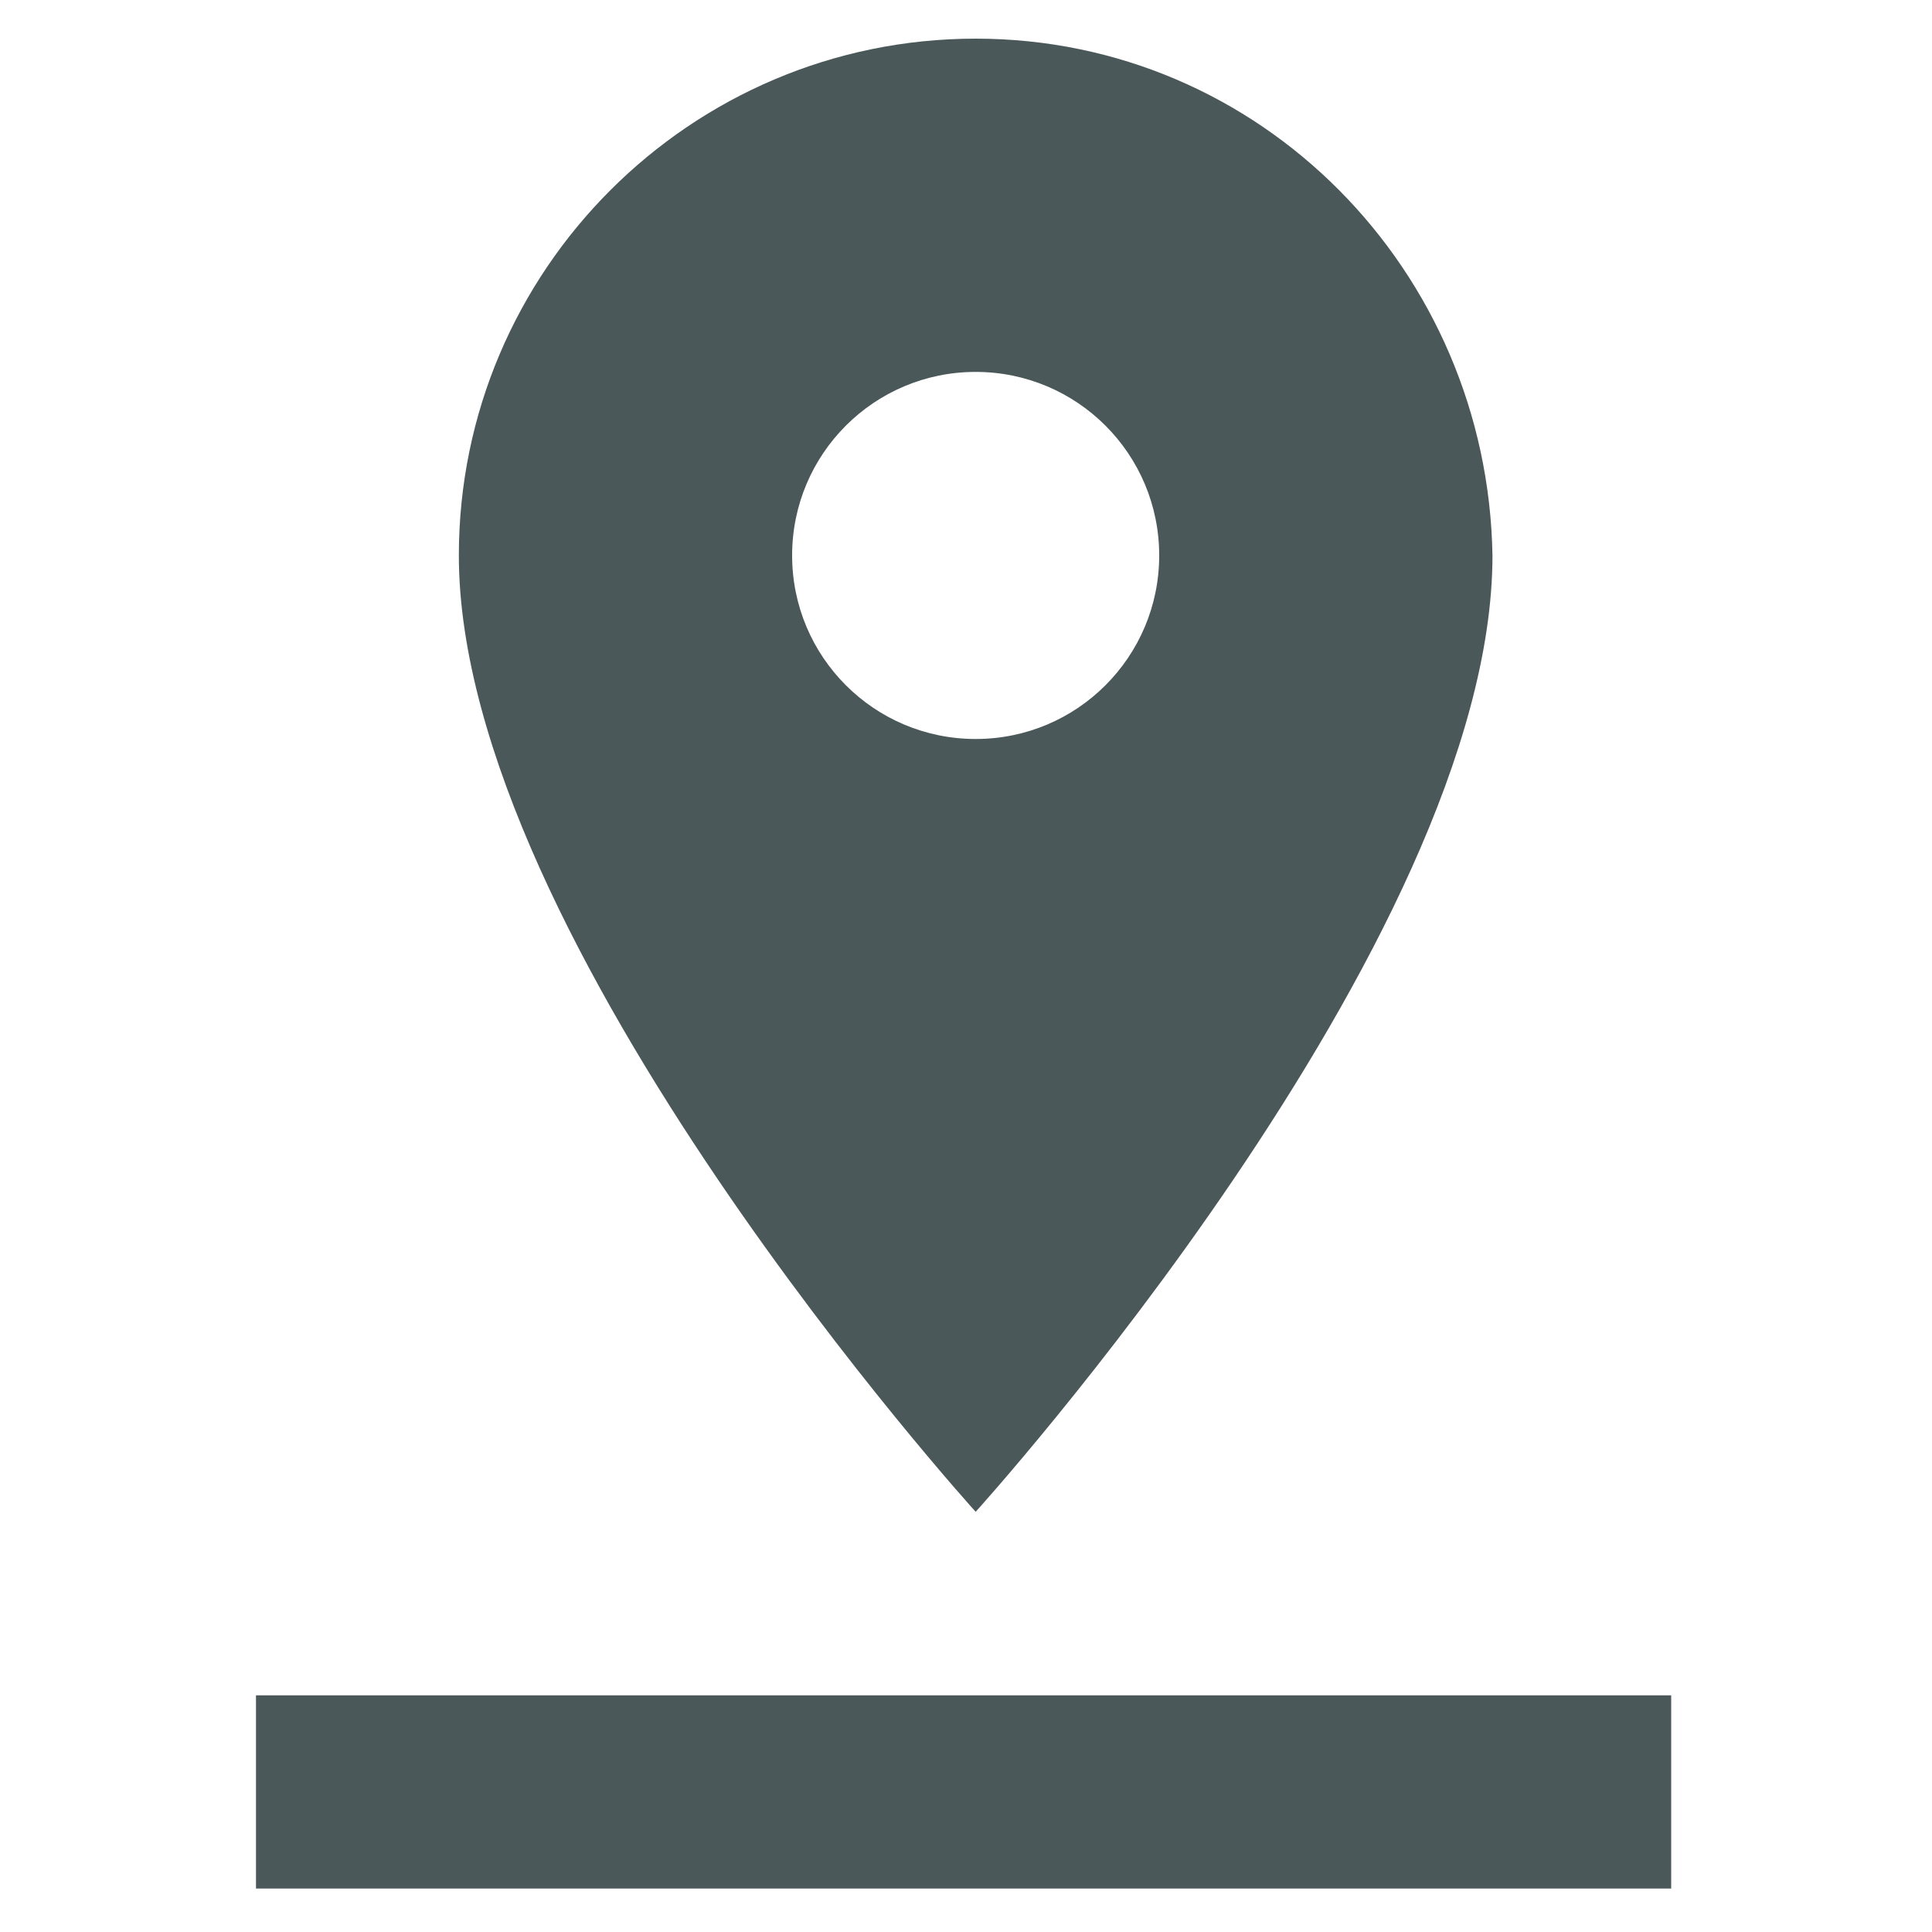 <?xml version="1.0" encoding="utf-8"?>
<!-- Generator: Adobe Illustrator 18.1.1, SVG Export Plug-In . SVG Version: 6.00 Build 0)  -->
<svg version="1.1" id="Ebene_1" xmlns="http://www.w3.org/2000/svg" xmlns:xlink="http://www.w3.org/1999/xlink" x="0px" y="0px"
	 viewBox="0 0 40 40" style="enable-background:new 0 0 40 40;" xml:space="preserve">
<style type="text/css">
	.st0{display:none;fill:#771B1B;}
	.st1{fill:#4B585A;}
	.st2{display:none;fill:#004E38;}
</style>
<rect x="37.8" y="37.8" class="st0" width="2.2" height="2.2"/>
<path class="st1" d="M20.2,0.8c-5.9,0-10.7,4.8-10.7,10.7c0,8,10.7,19.8,10.7,19.8s10.7-11.8,10.7-19.8C30.8,5.6,26.1,0.8,20.2,0.8z
	 M20.2,15.3c-2.1,0-3.8-1.7-3.8-3.8s1.7-3.8,3.8-3.8S24,9.4,24,11.5S22.3,15.3,20.2,15.3z"/>
<path class="st2" d="M5,4.2v23.7c0,1.9,1.5,3.4,3.4,3.4H32c1.9,0,3.4-1.5,3.4-3.4V4.2c0-1.9-1.5-3.4-3.4-3.4H8.3
	C6.5,0.9,5,2.4,5,4.2z M25.2,11c0,2.8-2.3,5.1-5.1,5.1s-5-2.3-5-5.1s2.3-5.1,5.1-5.1S25.2,8.2,25.2,11z M10,24.5
	c0-3.4,6.8-5.2,10.1-5.2s10.1,1.9,10.1,5.2v1.7H10V24.5z"/>
<path class="st2" d="M27.7,17.6h-7.6v7.6h7.6L27.7,17.6L27.7,17.6z M26.2,0.9v3H14.1v-3h-3v3H9.6c-1.7,0-3,1.4-3,3l0,21.2
	c0,1.7,1.4,3,3,3h21.2c1.7,0,3-1.4,3-3V7c0-1.7-1.4-3-3-3h-1.5v-3H26.2z M30.8,28.2H9.6V11.5h21.2V28.2z"/>
<polygon class="st2" points="23.1,29.7 20,32.9 16.8,29.7 "/>
<rect x="5.3" y="35.1" class="st1" width="29.3" height="4"/>
</svg>
